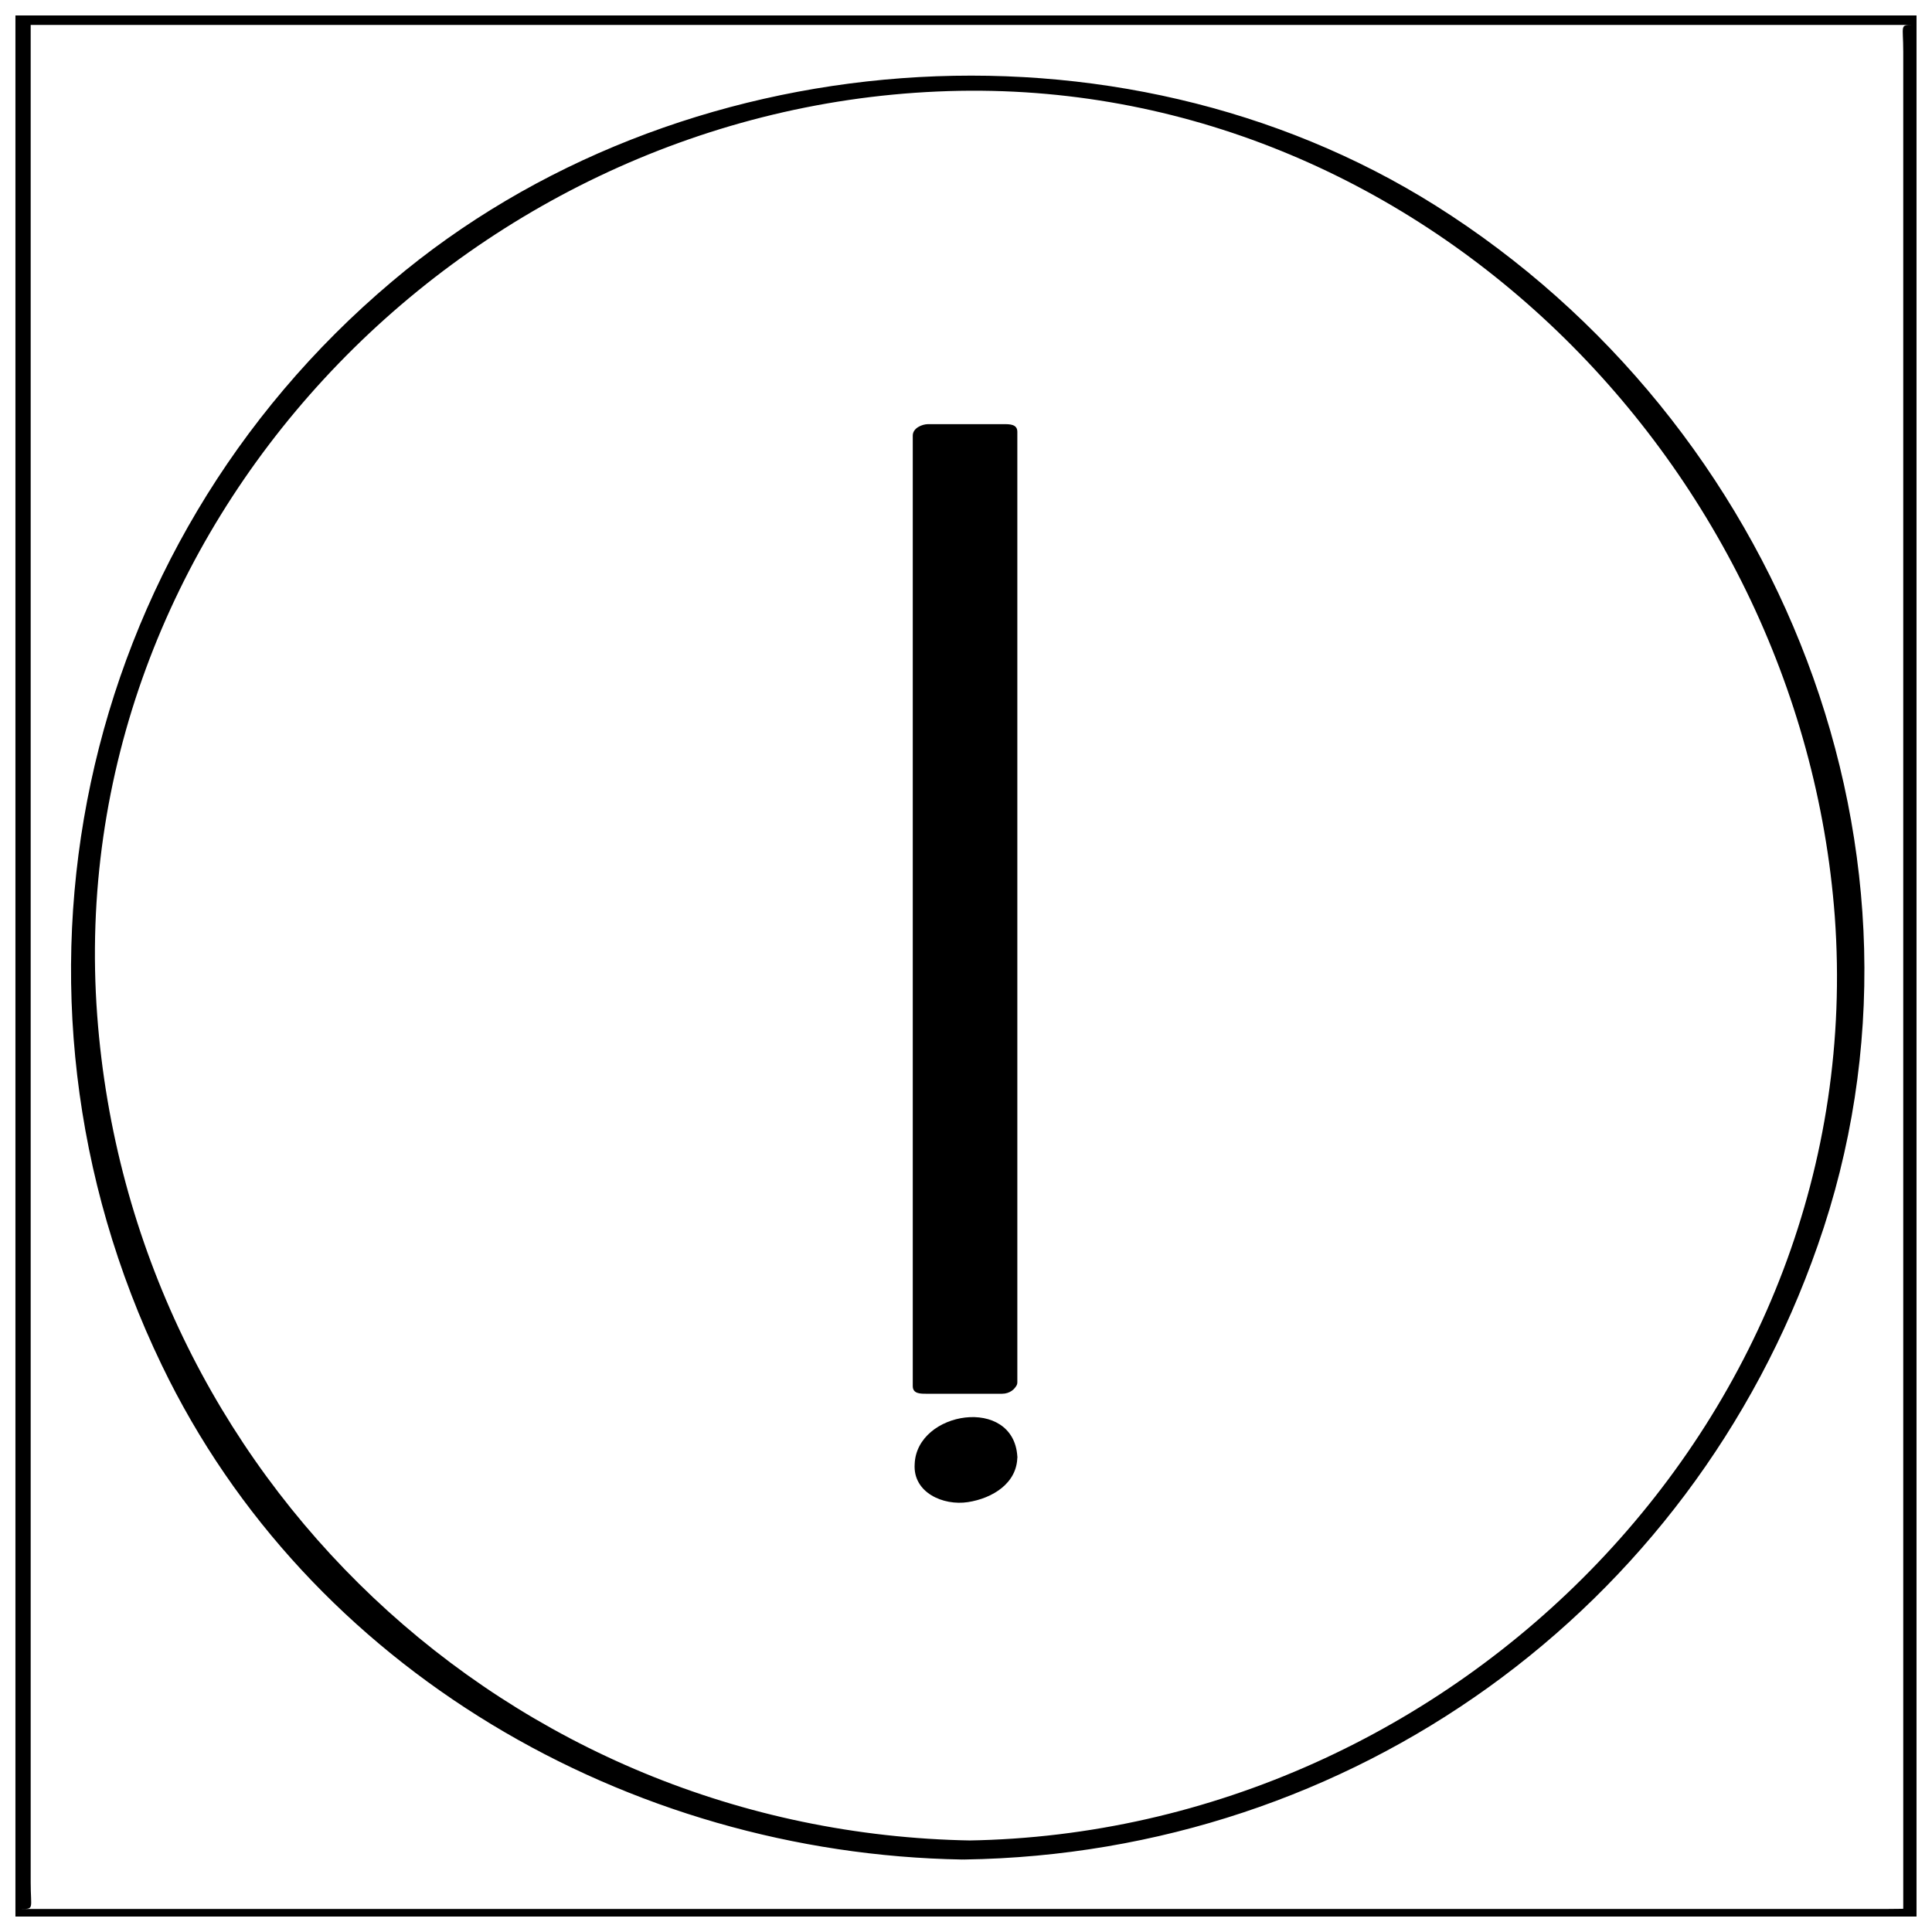 <?xml version="1.0" encoding="UTF-8"?>
<!-- Uploaded to: ICON Repo, www.iconrepo.com, Generator: ICON Repo Mixer Tools -->
<svg width="800px" height="800px" version="1.1" viewBox="144 144 512 512" xmlns="http://www.w3.org/2000/svg">
 <defs>
  <clipPath id="a">
   <path d="m148.09 148.09h503.81v503.81h-503.81z"/>
  </clipPath>
 </defs>
 <g clip-path="url(#a)">
  <path d="m144.57 148.09v503.81c0 1.512 1.008 2.016 2.519 2.016h503.81c1.512 0 5.039-0.504 5.039-2.519v-503.81c0-1.512-1.008-2.016-2.519-2.016h-503.81c-3.023 0-7.559 5.039-2.519 5.039h370.3 133.51c-3.527 0-2.519 0-2.519 7.055v27.711 92.195 374.84c0-3.527 8.062-2.519-4.031-2.519h-27.711-92.195-241.32-133.51c3.527 0 2.519 0 2.519-7.055v-27.711-92.195-374.84c-0.504-4.031-7.559-2.519-7.559 0z"/>
 </g>
 <path d="m401.51 631.75c-122.93-2.016-222.68-96.73-231.75-218.65-9.574-128.98 95.723-239.31 222.68-244.85 124.95-5.543 228.73 97.234 237.8 218.65 9.574 132-100.26 242.84-229.73 244.85-4.031 0-5.543 5.039-1.008 5.039 102.78-1.512 192.46-66 226.21-162.73 36.273-103.28-10.078-218.15-101.27-275.58-84.137-52.898-201.02-43.832-276.59 20.152-83.637 70.531-108.83 187.92-60.965 287.17 38.793 80.609 123.43 129.48 212.11 130.99 3.023 0 7.051-5.039 2.519-5.039z"/>
 <path d="m389.92 258.93h20.152v251.91h-20.152z"/>
 <path d="m410.58 508.32h-15.113c-6.551 0-2.016 3.527-2.016 0v-21.16-85.145-143.59c-4.031 2.519-3.527 3.527 1.008 2.519h13.602c-2.519 0-2.016-3.527-2.016 1.008v23.176 87.16 138.55c0 3.527 7.559 2.519 7.559-0.504v-251.91c0-2.016-2.016-2.016-3.527-2.016h-20.152c-1.512 0-4.031 1.008-4.031 3.023v251.91c0 2.016 2.016 2.016 3.527 2.016h20.152c4.031 0 6.047-5.039 1.008-5.039z"/>
 <path d="m410.07 530.99c0 5.566-4.512 10.078-10.074 10.078-5.566 0-10.078-4.512-10.078-10.078 0-5.562 4.512-10.074 10.078-10.074 5.562 0 10.074 4.512 10.074 10.074"/>
 <path d="m406.55 532c0 4.535-3.023 9.07-8.062 6.551-3.023-1.512-4.535-5.039-4.535-8.566 0-4.535 3.527-9.07 8.062-6.551 3.023 2.016 4.031 5.543 4.535 8.566 0 1.008 7.559 0 7.055-2.016-1.008-16.121-26.703-12.09-27.207 2.016-0.504 7.559 7.559 11.082 14.105 10.078 6.551-1.008 13.098-5.039 13.098-12.09 0.004-0.508-7.051-0.004-7.051 2.012z"/>
</svg>